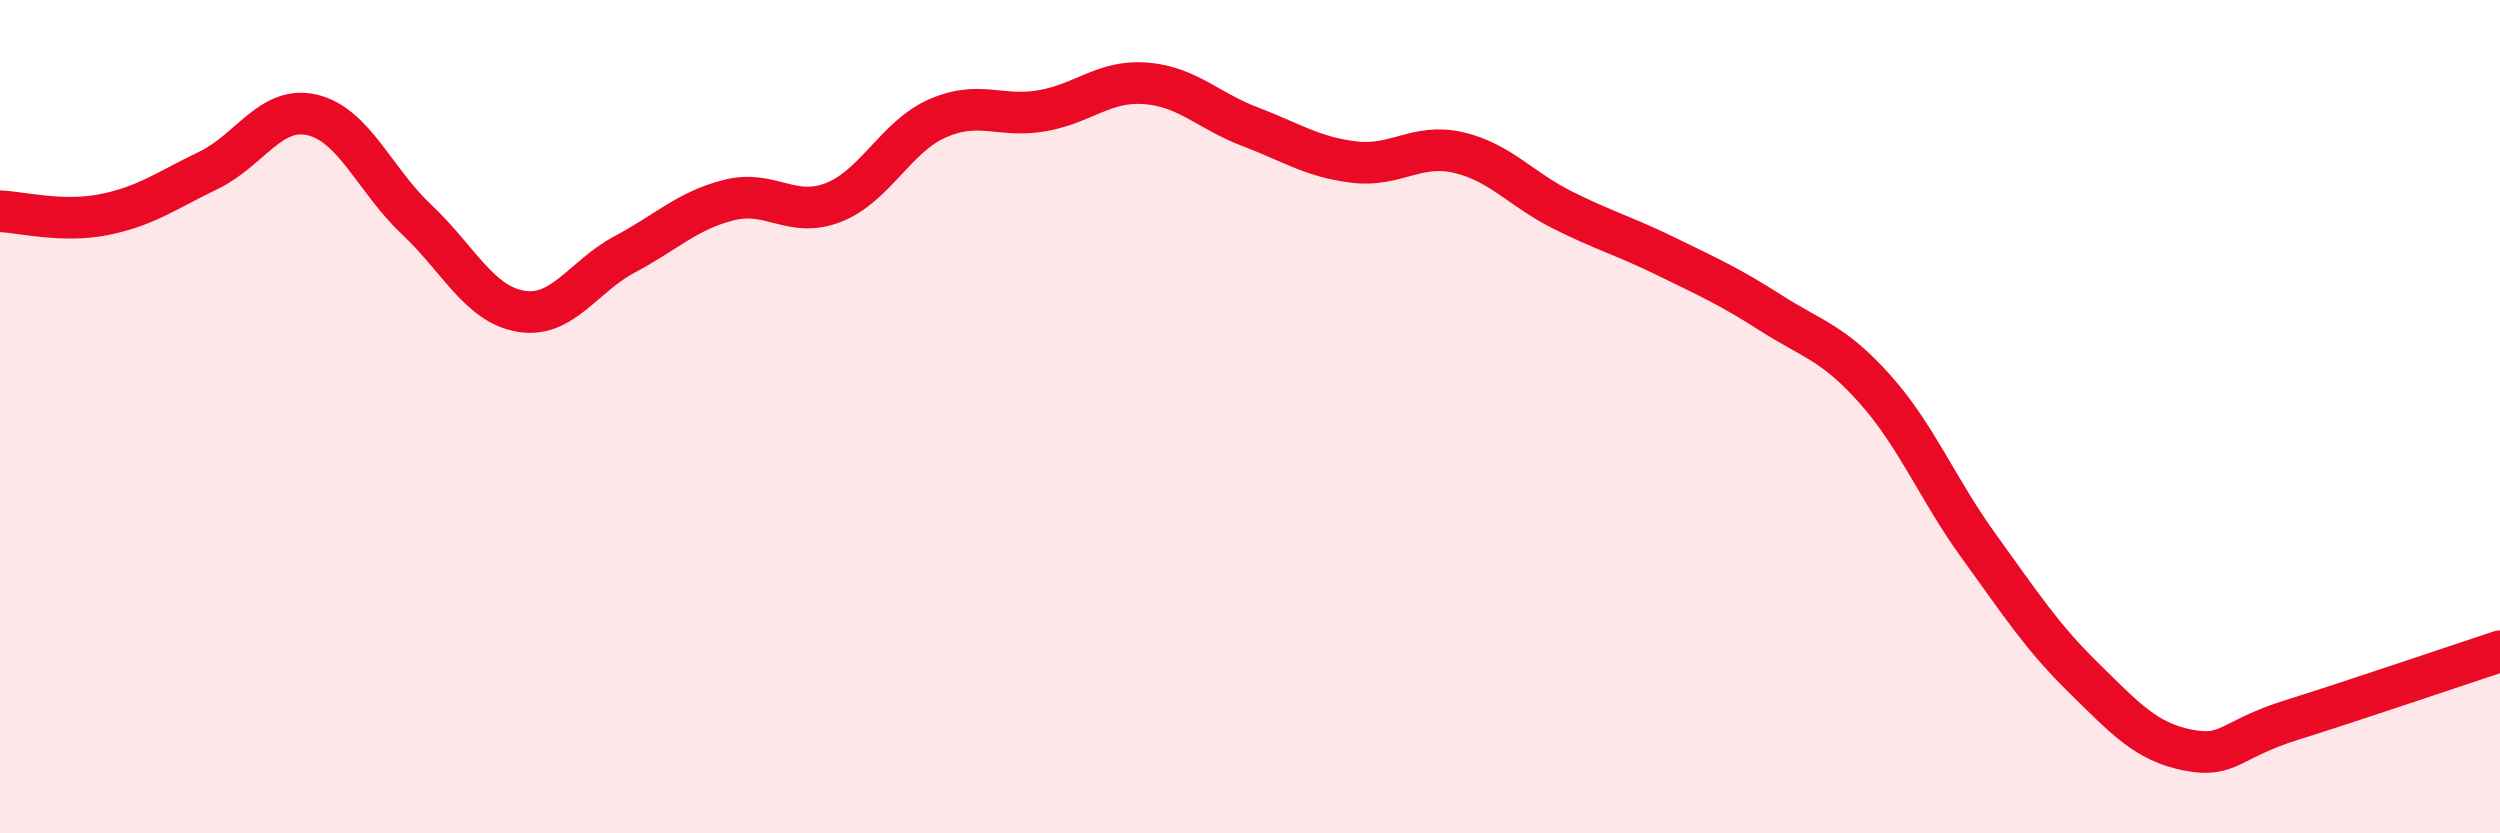 
    <svg width="60" height="20" viewBox="0 0 60 20" xmlns="http://www.w3.org/2000/svg">
      <path
        d="M 0,5.07 C 0.5,5.09 1.5,5.35 2.5,5.15 C 3.5,4.95 4,4.57 5,4.09 C 6,3.61 6.5,2.52 7.5,2.76 C 8.5,3 9,4.33 10,5.27 C 11,6.21 11.5,7.3 12.5,7.47 C 13.5,7.64 14,6.63 15,6.1 C 16,5.57 16.5,5.05 17.5,4.8 C 18.5,4.55 19,5.25 20,4.86 C 21,4.47 21.5,3.28 22.5,2.84 C 23.5,2.4 24,2.83 25,2.66 C 26,2.49 26.5,1.92 27.5,2 C 28.5,2.08 29,2.66 30,3.04 C 31,3.42 31.5,3.77 32.5,3.89 C 33.5,4.01 34,3.43 35,3.66 C 36,3.89 36.5,4.54 37.5,5.04 C 38.5,5.54 39,5.67 40,6.16 C 41,6.65 41.5,6.87 42.5,7.51 C 43.5,8.15 44,8.22 45,9.34 C 46,10.46 46.5,11.74 47.5,13.12 C 48.5,14.5 49,15.28 50,16.26 C 51,17.24 51.5,17.8 52.5,18 C 53.5,18.2 53.5,17.75 55,17.28 C 56.5,16.81 59,15.96 60,15.63L60 20L0 20Z"
        fill="#EB0A25"
        opacity="0.1"
        stroke-linecap="round"
        stroke-linejoin="round"
      />
      <path
        d="M 0,5.07 C 0.5,5.09 1.5,5.35 2.5,5.15 C 3.5,4.95 4,4.57 5,4.09 C 6,3.61 6.5,2.52 7.5,2.76 C 8.5,3 9,4.33 10,5.27 C 11,6.21 11.5,7.3 12.5,7.47 C 13.5,7.64 14,6.63 15,6.1 C 16,5.57 16.5,5.05 17.5,4.8 C 18.5,4.55 19,5.25 20,4.86 C 21,4.47 21.5,3.28 22.5,2.84 C 23.5,2.4 24,2.83 25,2.66 C 26,2.49 26.5,1.92 27.5,2 C 28.5,2.08 29,2.66 30,3.04 C 31,3.42 31.5,3.77 32.5,3.89 C 33.5,4.01 34,3.43 35,3.66 C 36,3.89 36.5,4.54 37.5,5.04 C 38.5,5.54 39,5.67 40,6.16 C 41,6.65 41.5,6.87 42.5,7.51 C 43.5,8.15 44,8.22 45,9.34 C 46,10.46 46.5,11.74 47.5,13.12 C 48.5,14.5 49,15.28 50,16.26 C 51,17.24 51.5,17.8 52.5,18 C 53.5,18.2 53.5,17.75 55,17.28 C 56.5,16.81 59,15.96 60,15.63"
        stroke="#EB0A25"
        stroke-width="1"
        fill="none"
        stroke-linecap="round"
        stroke-linejoin="round"
      />
    </svg>
  
